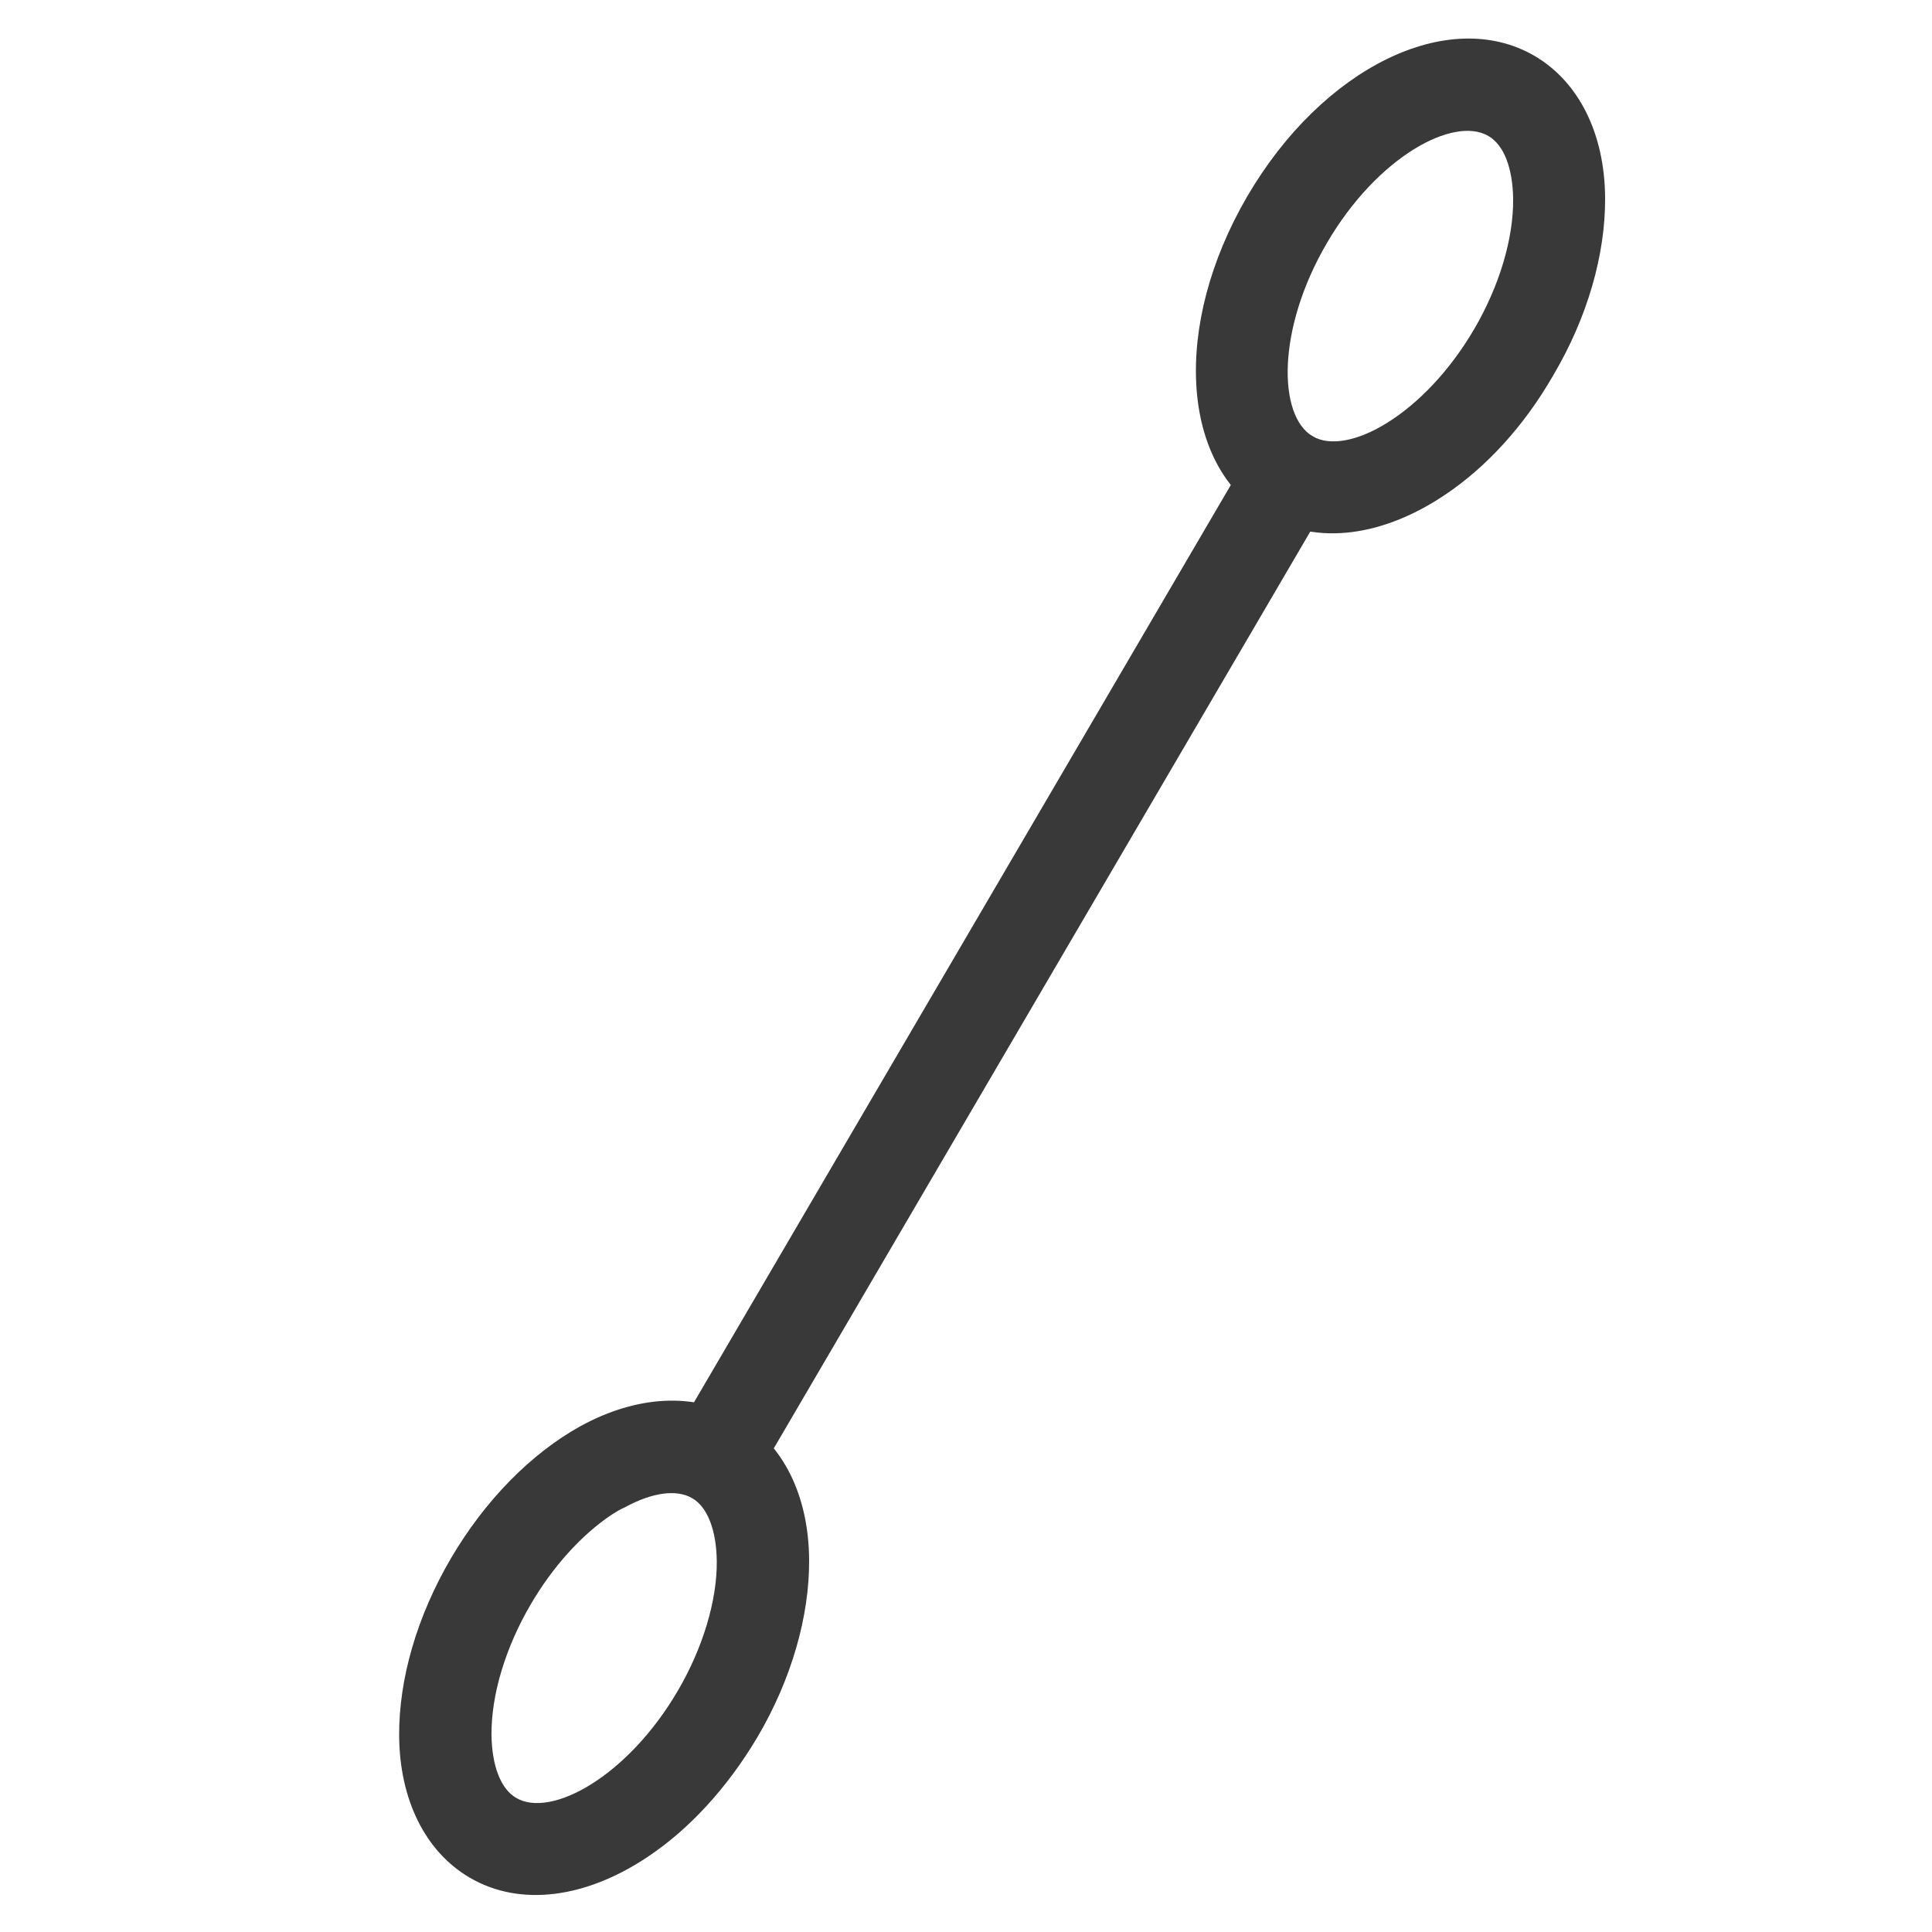 <?xml version="1.0" encoding="utf-8"?>
<!-- Generator: Adobe Illustrator 22.1.0, SVG Export Plug-In . SVG Version: 6.00 Build 0)  -->
<svg version="1.1" id="Layer_1" xmlns="http://www.w3.org/2000/svg" xmlns:xlink="http://www.w3.org/1999/xlink" x="0px" y="0px"
	 viewBox="0 0 500 500" style="enable-background:new 0 0 500 500;" xml:space="preserve">
<style type="text/css">
	.st0{fill:#393939;}
</style>
<path class="st0" d="M167.7,480.5c-15.8,10.6-32.9,13.2-46.2,5.4c-11.4-6.7-18.1-20.1-18.2-36.7c-0.1-14.6,4.6-30.9,13.4-45.9
	s20.7-27.1,33.5-34.2c14.6-8,29.5-8.8,41-2.1c11.5,6.7,18.1,20.1,18.2,36.7c0.1,14.6-4.6,31-13.4,45.9
	C188.1,462.9,178.2,473.5,167.7,480.5z M158.3,392c-7.8,5.2-15.3,13.5-21,23.3c-6.5,11.1-10.2,23.4-10.1,33.7c0.1,8,2.4,14,6.4,16.3
	c9,5.3,28.8-5.5,41.8-27.7c6.5-11.1,10.2-23.4,10.1-33.6c-0.1-8-2.4-14-6.4-16.3s-10.3-1.5-17.4,2.4
	C160.5,390.6,159.4,391.3,158.3,392z"/>
<path class="st0" d="M191.7,387.2c-3.7,2.5-8.6,2.8-12.7,0.4c-5.7-3.3-7.6-10.6-4.3-16.3l148.7-254.1c3.4-5.7,10.7-7.6,16.3-4.3
	c5.7,3.3,7.6,10.6,4.3,16.3L195.3,383.3C194.4,384.9,193.1,386.2,191.7,387.2z"/>
<path class="st0" d="M373.9,128.1c-15.8,10.6-32.9,13.2-46.2,5.4c-22.2-13-24.4-49.3-4.9-82.7S375,1.5,397.2,14.5
	c11.4,6.7,18.1,20.1,18.2,36.7c0.1,14.7-4.6,31-13.4,45.9C394.3,110.5,384.4,121.1,373.9,128.1z M343.4,62.9
	c-13,22.2-12.7,44.7-3.7,50c9,5.3,28.8-5.5,41.8-27.7c6.5-11.1,10.2-23.4,10.1-33.7c-0.1-8-2.4-14-6.4-16.3
	C376.2,29.9,356.4,40.6,343.4,62.9L343.4,62.9z"/>
</svg>
